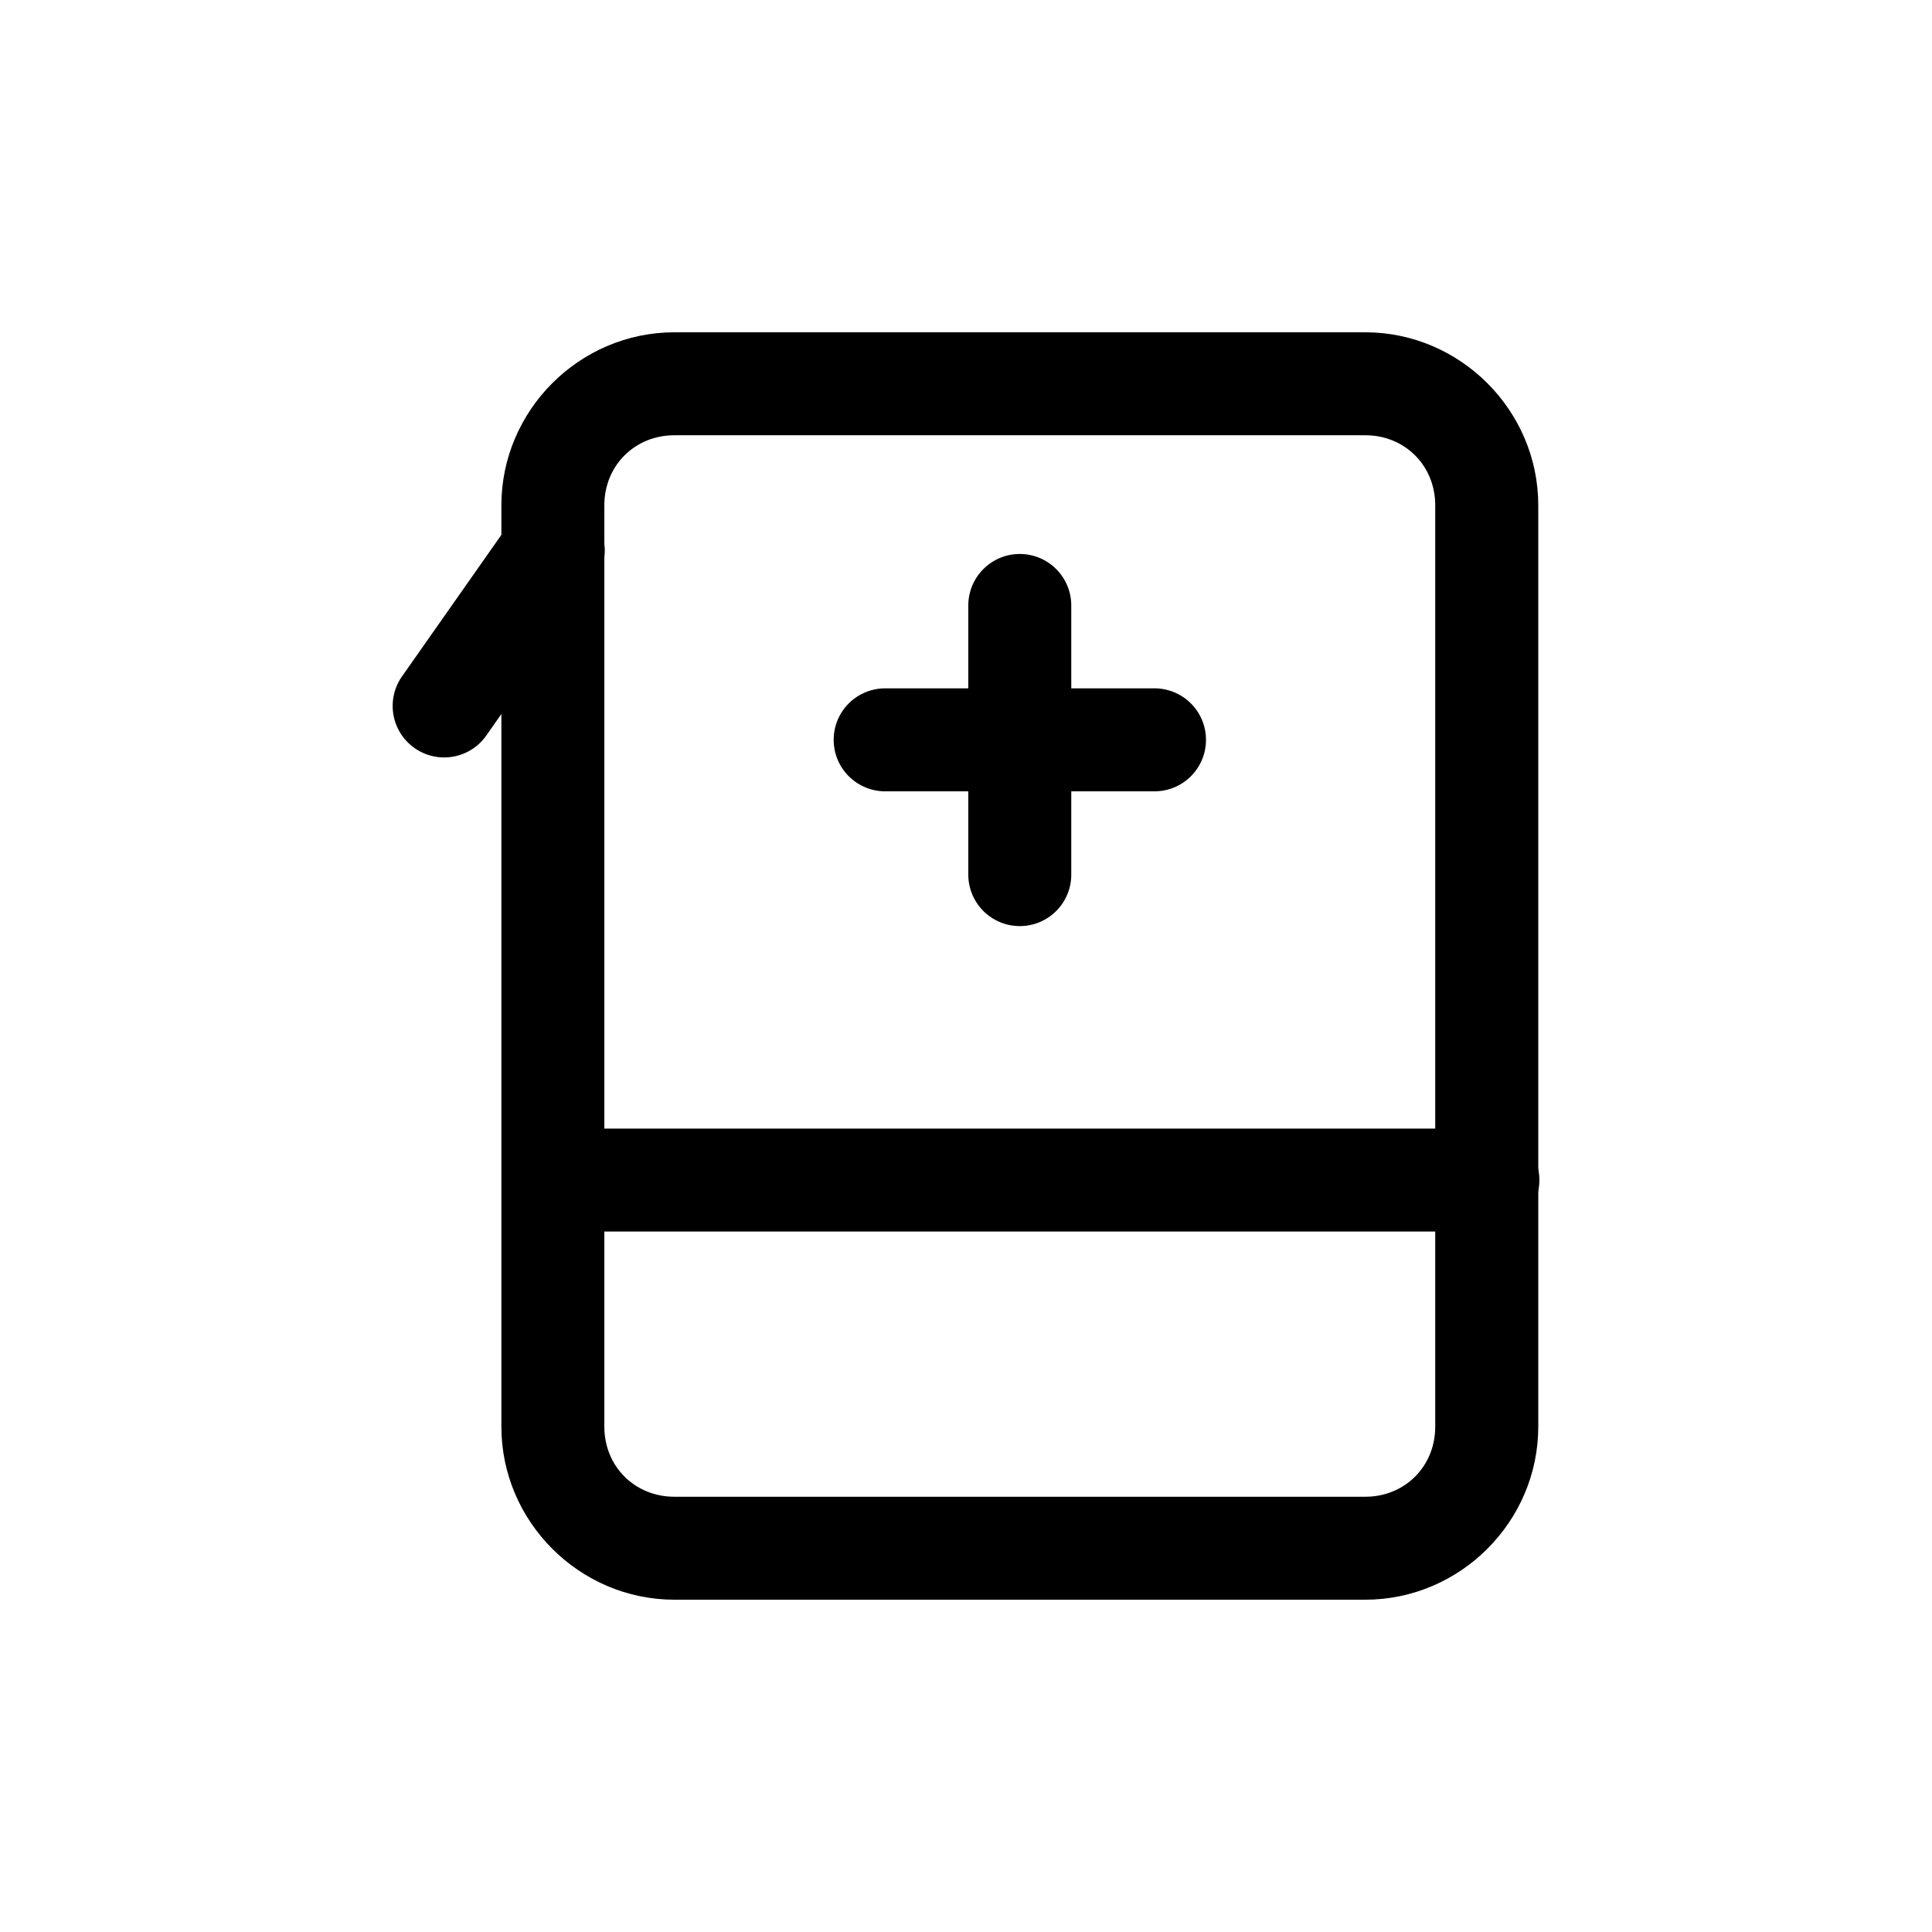 <?xml version="1.0" encoding="UTF-8"?>
<!-- Uploaded to: ICON Repo, www.iconrepo.com, Generator: ICON Repo Mixer Tools -->
<svg fill="#000000" width="800px" height="800px" version="1.1" viewBox="144 144 512 512" xmlns="http://www.w3.org/2000/svg">
 <g>
  <path d="m290.59 276.24c-4.5 0.016-8.703 2.246-11.234 5.965l-28.598 40.734c-2.199 2.957-3.109 6.676-2.523 10.312 0.586 3.637 2.617 6.883 5.629 9 3.016 2.117 6.758 2.926 10.375 2.242 3.621-0.684 6.809-2.801 8.844-5.871l28.598-40.734c3.012-4.156 3.434-9.652 1.094-14.223-2.344-4.57-7.051-7.438-12.184-7.426z"/>
  <path d="m322.73 232.06c-25.168 0-45.859 20.691-45.859 45.859v244.16c0 25.168 20.691 45.859 45.859 45.859h183.07c25.168 0 45.859-20.691 45.859-45.859v-244.16c-0.004-25.168-20.695-45.859-45.859-45.859zm0 27.285h183.07c10.52 0 18.551 8.055 18.551 18.574v244.16c0 10.52-8.031 18.574-18.551 18.574h-183.07c-10.52 0-18.574-8.055-18.574-18.574v-244.16c0-10.52 8.055-18.574 18.574-18.574z"/>
  <path d="m414.06 290.81c-7.535 0.109-13.555 6.305-13.449 13.84v70.828c-0.082 3.672 1.32 7.219 3.887 9.844s6.086 4.106 9.758 4.106 7.188-1.48 9.754-4.106c2.57-2.625 3.969-6.172 3.887-9.844v-70.828c0.051-3.688-1.387-7.234-3.996-9.844-2.606-2.606-6.156-4.047-9.84-3.996z"/>
  <path d="m378.88 326.42c-3.672-0.082-7.219 1.32-9.844 3.887-2.629 2.566-4.106 6.086-4.106 9.758s1.477 7.188 4.106 9.754c2.625 2.57 6.172 3.969 9.844 3.887h70.766c3.672 0.082 7.223-1.316 9.848-3.887 2.625-2.566 4.106-6.082 4.106-9.754s-1.48-7.191-4.106-9.758-6.176-3.969-9.848-3.887z"/>
  <path d="m290.93 443.09c-3.672-0.082-7.219 1.316-9.844 3.887-2.629 2.566-4.106 6.082-4.106 9.754s1.477 7.191 4.106 9.758c2.625 2.566 6.172 3.969 9.844 3.887h247.07c3.672 0.082 7.223-1.32 9.848-3.887 2.625-2.566 4.106-6.086 4.106-9.758s-1.48-7.188-4.106-9.754c-2.625-2.57-6.176-3.969-9.848-3.887z"/>
 </g>
</svg>